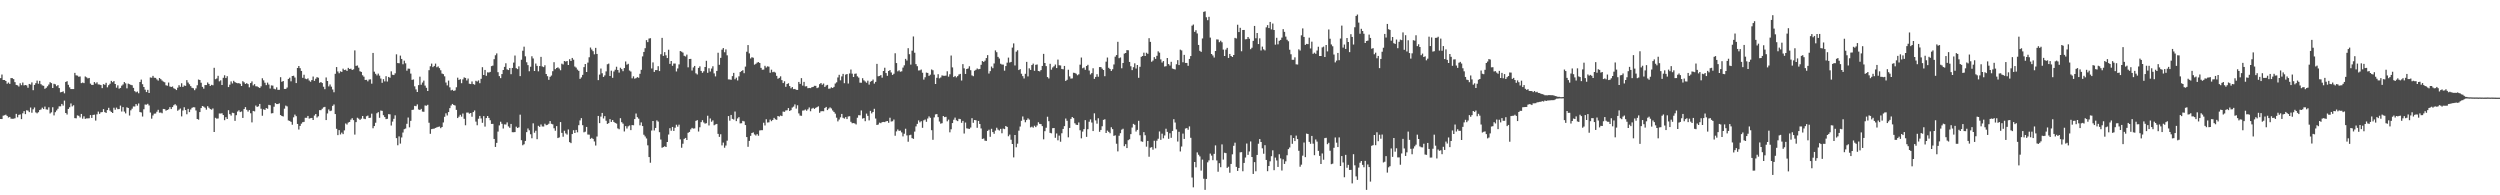 <?xml version="1.0" encoding="UTF-8"?>
<svg xmlns="http://www.w3.org/2000/svg" width="1920" height="150">
  <path d="M0 60.001h1v31.412H0zM1 57.243h1v34.193H1zM2 61.439h1v27.379H2zM3 61.464h1v27.057H3zM4 62.187h1v25.887H4zM5 64.307h1v24.722H5zM6 63.387h1v26.894H6zM7 64.403h1v25.415H7zM8 59.972h1v31.142H8zM9 60.038h1v31.199H9zM10 60.757h1v30.423H10zM11 63.078h1v27.768H11zM12 65.222h1v22.206H12zM13 65.545h1v24.564H13zM14 66.467h1v21.744H14zM15 63.924h1v23.912H15zM16 65.442h1v26.075H16zM17 63.407h1v23.632H17zM18 65.563h1v19.803H18zM19 65.286h1v22.376H19zM20 65.572h1v19.126H20zM21 67.385h1v17.576H21zM22 64.476h1v21.662H22zM23 64.936h1v17.665H23zM24 63.261h1v23.330H24zM25 69.292h1v14.653H25zM26 65.229h1v17.315H26zM27 63.911h1v22.390H27zM28 61.894h1v25.168H28zM29 64.332h1v21.861H29zM30 62.089h1v22.431H30zM31 64.657h1v19.414H31zM32 65.586h1v17.114H32zM33 65.895h1v17.871H33zM34 68.202h1v13.669H34zM35 67.419h1v16.590H35zM36 66.259h1v17.988H36zM37 64.911h1v17.537H37zM38 63.123h1v24.001H38zM39 63.869h1v22.392H39zM40 67.582h1v14.800H40zM41 64.355h1v24.285H41zM42 64.767h1v21.410H42zM43 66.211h1v18.611H43zM44 65.398h1v18.100H44zM45 67.639h1v14.026H45zM46 70.930h1v10.739H46zM47 70.638h1v9.174H47zM48 70.129h1v10.980H48zM49 71.700h1v5.569H49zM50 62.924h1v23.864H50zM51 62.379h1v25.562H51zM52 65.142h1v18.498H52zM53 67.058h1v15.340H53zM54 68.413h1v11.062H54zM55 68.378h1v13.330H55zM56 68.406h1v12.433H56zM57 55.978h1v34.770H57zM58 57.832h1v33.033H58zM59 58.063h1v30.579H59zM60 58.926h1v29.984H60zM61 58.740h1v31.453H61zM62 63.831h1v23.669H62zM63 63.375h1v27.748H63zM64 63.821h1v25.498H64zM65 58.733h1v32.550H65zM66 59.367h1v31.586H66zM67 60.207h1v30.721H67zM68 59.855h1v30.982H68zM69 64.192h1v24.202H69zM70 65.234h1v25.322H70zM71 65.167h1v23.104H71zM72 63.023h1v25.024H72zM73 64.162h1v28.444H73zM74 63.215h1v24.598H74zM75 64.831h1v20.888H75zM76 64.927h1v22.529H76zM77 65.337h1v20.920H77zM78 67.699h1v18.345H78zM79 64.639h1v19.181H79zM80 65.144h1v20.954H80zM81 63.581h1v23.147H81zM82 67.062h1v17.448H82zM83 65.442h1v17.363H83zM84 64.316h1v20.671H84zM85 62.125h1v23.866H85zM86 63.107h1v23.694H86zM87 62.258h1v20.465H87zM88 64.526h1v19.725H88zM89 67.319h1v15.315H89zM90 65.554h1v18.311H90zM91 68.076h1v15.695H91zM92 67.541h1v13.580H92zM93 65.817h1v19.831H93zM94 64.877h1v17.423H94zM95 63.052h1v22.639H95zM96 64.009h1v23.090H96zM97 67.818h1v14.617H97zM98 64.204h1v18.725H98zM99 64.661h1v24.051H99zM100 65.172h1v19.556H100zM101 65.485h1v17.981H101zM102 67.486h1v14.287H102zM103 69.994h1v11.831H103zM104 70.846h1v9.087H104zM105 70.308h1v10.870H105zM106 71.651h1v7.789H106zM107 62.972h1v23.097H107zM108 61.130h1v25.221H108zM109 64.666h1v24.827H109zM110 66.840h1v17.075H110zM111 68.859h1v11.435H111zM112 70.695h1v9.673H112zM113 69.028h1v10.689H113zM114 71.407h1v9.588H114zM115 59.512h1v26.908H115zM116 59.699h1v31.415H116zM117 58.282h1v30.371H117zM118 59.690h1v27.585H118zM119 59.802h1v27.370H119zM120 60.972h1v24.852H120zM121 61.878h1v22.426H121zM122 59.885h1v26.633H122zM123 60.768h1v25.649H123zM124 61.846h1v25.127H124zM125 62.663h1v21.000H125zM126 63.171h1v20.620H126zM127 65.467h1v19.533H127zM128 65.863h1v18.606H128zM129 63.359h1v20.609H129zM130 66.387h1v15.889H130zM131 66.792h1v16.951H131zM132 66.396h1v15.832H132zM133 67.806h1v13.028H133zM134 68.326h1v11.719H134zM135 69.173h1v11.872H135zM136 67.321h1v17.732H136zM137 65.458h1v18.748H137zM138 66.650h1v16.713H138zM139 63.950h1v25.438H139zM140 66.767h1v18.114H140zM141 65.648h1v16.731H141zM142 65.945h1v18.595H142zM143 61.535h1v26.230H143zM144 63.382h1v20.224H144zM145 64.698h1v21.410H145zM146 66.170h1v17.919H146zM147 67.456h1v15.347H147zM148 67.776h1v14.555H148zM149 69.285h1v13.143H149zM150 67.889h1v16.938H150zM151 65.508h1v25.876H151zM152 61.102h1v30.803H152zM153 61.455h1v24.601H153zM154 63.524h1v19.448H154zM155 66.705h1v14.724H155zM156 68.099h1v13.802H156zM157 65.353h1v17.411H157zM158 65.334h1v18.867H158zM159 63.345h1v18.196H159zM160 64.474h1v18.276H160zM161 65.984h1v17.803H161zM162 65.121h1v19.107H162zM163 65.469h1v17.846H163zM164 52.048h1v49.332H164zM165 60.839h1v29.652H165zM166 60.262h1v30.865H166zM167 58.230h1v32.749H167zM168 62.446h1v24.685H168zM169 61.691h1v25.507H169zM170 65.257h1v21.735H170zM171 59.747h1v28.643H171zM172 57.786h1v34.520H172zM173 59.940h1v30.048H173zM174 58.534h1v32.870H174zM175 66.888h1v17.732H175zM176 65.046h1v22.630H176zM177 62.519h1v26.283H177zM178 64.110h1v22.456H178zM179 62.050h1v24.827H179zM180 63.055h1v29.783H180zM181 63.643h1v24.809H181zM182 63.954h1v21.685H182zM183 63.840h1v20.879H183zM184 64.373h1v21.685H184zM185 66.030h1v19.593H185zM186 62.350h1v28.247H186zM187 63.226h1v20.526H187zM188 64.451h1v17.821H188zM189 63.856h1v20.483H189zM190 64.609h1v21.099H190zM191 67.056h1v17.478H191zM192 63.787h1v23.218H192zM193 62.505h1v31.490H193zM194 65.600h1v19.581H194zM195 64.625h1v20.932H195zM196 66.268h1v14.804H196zM197 66.344h1v15.786H197zM198 66.971h1v14.697H198zM199 67.580h1v12.229H199zM200 66.284h1v17.226H200zM201 60.084h1v28.791H201zM202 61.704h1v22.266H202zM203 63.515h1v20.902H203zM204 65.401h1v17.615H204zM205 63.444h1v20.073H205zM206 64.925h1v15.601H206zM207 67.992h1v12.870H207zM208 65.595h1v21.490H208zM209 65.758h1v21.122H209zM210 68.131h1v13.827H210zM211 68.582h1v10.618H211zM212 67.094h1v12.840H212zM213 69.015h1v10.886H213zM214 68.992h1v10.366H214zM215 59.269h1v29.114H215zM216 62.837h1v26.265H216zM217 62.201h1v27.251H217zM218 68.321h1v15.150H218zM219 68.296h1v12.792H219zM220 67.248h1v14.450H220zM221 60.612h1v31.916H221zM222 59.672h1v33.200H222zM223 62.455h1v31.156H223zM224 58.385h1v37.416H224zM225 58.143h1v31.991H225zM226 59.523h1v28.485H226zM227 63.789h1v25.450H227zM228 52.210h1v42.971H228zM229 50.702h1v48.803H229zM230 52.396h1v44.337H230zM231 54.469h1v40.513H231zM232 59.729h1v34.127H232zM233 57.401h1v36.175H233zM234 60.400h1v30.048H234zM235 60.839h1v29.636H235zM236 60.214h1v28.821H236zM237 61.842h1v29.261H237zM238 62.794h1v27.995H238zM239 61.494h1v29.062H239zM240 58.791h1v33.376H240zM241 62.128h1v26.594H241zM242 60.445h1v27.095H242zM243 59.228h1v31.062H243zM244 59.724h1v29.556H244zM245 63.593h1v20.996H245zM246 62.995h1v21.657H246zM247 63.803h1v19.698H247zM248 66.600h1v15.837H248zM249 68.516h1v13.559H249zM250 59.470h1v32.758H250zM251 62.231h1v24.926H251zM252 66.369h1v17.725H252zM253 64.870h1v20.504H253zM254 66.570h1v18.359H254zM255 68.710h1v12.621H255zM256 70.857h1v9.389H256zM257 56.657h1v30.927H257zM258 51.482h1v47.420H258zM259 54.874h1v48.897H259zM260 56.264h1v43.676H260zM261 54.808h1v48.446H261zM262 55.236h1v46.606H262zM263 52.732h1v50.300H263zM264 53.828h1v46.331H264zM265 53.499h1v41.334H265zM266 54.488h1v41.165H266zM267 52.128h1v42.000H267zM268 53.002h1v40.620H268zM269 52.723h1v39.194H269zM270 53.776h1v36.985H270zM271 53.236h1v39.027H271zM272 38.686h1v64.674H272zM273 50.608h1v43.172H273zM274 50.281h1v40.128H274zM275 51.970h1v39.146H275zM276 54.749h1v37.336H276zM277 55.252h1v35.896H277zM278 57.784h1v31.282H278zM279 58.905h1v32.218H279zM280 61.372h1v30.147H280zM281 61.301h1v27.990H281zM282 62.453h1v26.347H282zM283 61.073h1v29.572H283zM284 60.940h1v29.469H284zM285 64.249h1v23.033H285zM286 40.670h1v57.841H286zM287 55.030h1v41.776H287zM288 56.667h1v37.599H288zM289 57.887h1v29.110H289zM290 56.550h1v29.586H290zM291 58.095h1v32.401H291zM292 60.317h1v24.546H292zM293 63.581h1v21.563H293zM294 60.796h1v27.688H294zM295 62.514h1v27.377H295zM296 58.541h1v32.976H296zM297 62.615h1v28.643H297zM298 59.068h1v28.595H298zM299 59.690h1v28.114H299zM300 54.781h1v41.618H300zM301 57.388h1v36.020H301zM302 57.662h1v33.580H302zM303 56.298h1v32.268H303zM304 41.707h1v64.376H304zM305 48.427h1v63.120H305zM306 48.580h1v56.157H306zM307 42.696h1v67.613H307zM308 45.257h1v60.336H308zM309 49.374h1v52.417H309zM310 46.582h1v52.669H310zM311 48.663h1v50.034H311zM312 54.252h1v40.819H312zM313 52.673h1v37.583H313zM314 52.801h1v44.997H314zM315 56.518h1v36.283H315zM316 61.333h1v23.072H316zM317 61.040h1v23.168H317zM318 66.321h1v14.978H318zM319 68.644h1v12.927H319zM320 70.679h1v9.499H320zM321 65.364h1v18.709H321zM322 58.859h1v25.621H322zM323 65.064h1v18.526H323zM324 63.407h1v22.277H324zM325 61.899h1v23.951H325zM326 65.751h1v15.255H326zM327 67.413h1v13.815H327zM328 69.907h1v10.577H328zM329 53.897h1v40.373H329zM330 50.912h1v51.859H330zM331 48.846h1v50.339H331zM332 51.544h1v47.372H332zM333 50.658h1v48.109H333zM334 48.857h1v49.371H334zM335 51.670h1v46.114H335zM336 51.018h1v46.404H336zM337 52.343h1v44.818H337zM338 53.982h1v44.454H338zM339 56.463h1v41.092H339zM340 56.925h1v37.105H340zM341 58.605h1v31.115H341zM342 63.409h1v23.637H342zM343 65.570h1v23.124H343zM344 61.885h1v24.193H344zM345 67.062h1v15.960H345zM346 69.370h1v11.634H346zM347 68.962h1v10.847H347zM348 69.848h1v10.813H348zM349 69.406h1v11.650H349zM350 67.001h1v17.377H350zM351 59.626h1v31.044H351zM352 61.379h1v28.196H352zM353 60.802h1v27.343H353zM354 63.872h1v25.708H354zM355 60.974h1v26.194H355zM356 59.438h1v31.790H356zM357 59.837h1v36.375H357zM358 61.787h1v24.688H358zM359 60.315h1v26.109H359zM360 64.320h1v22.996H360zM361 64.542h1v22.248H361zM362 62.542h1v27.102H362zM363 64.577h1v21.485H363zM364 65.030h1v19.805H364zM365 62.075h1v31.318H365zM366 62.597h1v33.610H366zM367 61.750h1v29.428H367zM368 63.899h1v25.155H368zM369 60.526h1v30.444H369zM370 51.585h1v42.715H370zM371 57.607h1v31.604H371zM372 53.696h1v43.532H372zM373 58.200h1v32.456H373zM374 55.527h1v33.566H374zM375 55.680h1v34.916H375zM376 55.172h1v37.208H376zM377 50.768h1v44.395H377zM378 50.395h1v44.717H378zM379 45.479h1v61.234H379zM380 42.458h1v70.401H380zM381 41.034h1v68.688H381zM382 55.424h1v45.626H382zM383 58.454h1v37.869H383zM384 59.992h1v33.479H384zM385 56.898h1v38.169H385zM386 53.783h1v44.907H386zM387 51.340h1v44.218H387zM388 48.608h1v47.040H388zM389 53.277h1v40.705H389zM390 53.817h1v43.259H390zM391 52.267h1v45.905H391zM392 57.010h1v38.155H392zM393 52.155h1v49.380H393zM394 48.081h1v53.484H394zM395 42.654h1v58.791H395zM396 52.380h1v44.916H396zM397 53.119h1v45.180H397zM398 50.951h1v46.830H398zM399 58.479h1v29.574H399zM400 45.866h1v61.783H400zM401 38.949h1v72.609H401zM402 35.861h1v74.942H402zM403 43.238h1v65.003H403zM404 47.795h1v53.671H404zM405 50.038h1v48.618H405zM406 54.737h1v45.349H406zM407 51.240h1v51.863H407zM408 43.224h1v62.985H408zM409 44.895h1v49.833H409zM410 54.547h1v47.370H410zM411 48.772h1v51.648H411zM412 50.601h1v56.292H412zM413 54.792h1v41.822H413zM414 50.743h1v46.670H414zM415 43.675h1v51.911H415zM416 51.025h1v46.102H416zM417 51.579h1v45.601H417zM418 50.148h1v44.866H418zM419 56.836h1v39.307H419zM420 58.518h1v37.324H420zM421 61.311h1v33.715H421zM422 58.999h1v33.990H422zM423 58.026h1v37.050H423zM424 54.659h1v40.813H424zM425 47.779h1v50.742H425zM426 53.126h1v47.288H426zM427 52.203h1v44.678H427zM428 51.727h1v54.299H428zM429 52.618h1v52.896H429zM430 53.970h1v39.787H430zM431 48.880h1v53.149H431zM432 49.505h1v55.498H432zM433 46.843h1v53.564H433zM434 47.330h1v55.100H434zM435 46.843h1v56.546H435zM436 49.905h1v49.499H436zM437 45.483h1v63.665H437zM438 46.829h1v63.085H438zM439 44.501h1v58.480H439zM440 45.811h1v54.182H440zM441 51.080h1v51.039H441zM442 51.908h1v47.862H442zM443 53.471h1v48.176H443zM444 54.403h1v41.735H444zM445 60.562h1v31.914H445zM446 59.422h1v31.293H446zM447 57.520h1v38.645H447zM448 51.549h1v50.094H448zM449 49.168h1v51.946H449zM450 55.307h1v42.161H450zM451 48.095h1v55.223H451zM452 43.961h1v59.448H452zM453 36.479h1v70.156H453zM454 38.017h1v67.855H454zM455 39.297h1v67.418H455zM456 41.725h1v66.899H456zM457 36.745h1v75.015H457zM458 41.446h1v63.399H458zM459 61.562h1v27.471H459zM460 57.303h1v37.247H460zM461 52.652h1v36.878H461zM462 56.243h1v30.499H462zM463 59.061h1v31.918H463zM464 57.891h1v31.286H464zM465 54.845h1v37.883H465zM466 49.352h1v45.830H466zM467 48.869h1v45.717H467zM468 58.385h1v33.106H468zM469 54.286h1v39.352H469zM470 59.752h1v32.435H470zM471 54.902h1v38.723H471zM472 53.556h1v40.858H472zM473 51.235h1v43.676H473zM474 53.780h1v44.839H474zM475 55.776h1v43.484H475zM476 52.036h1v38.727H476zM477 53.107h1v40.753H477zM478 54.671h1v40.284H478zM479 52.290h1v48.656H479zM480 47.195h1v49.663H480zM481 49.670h1v49.057H481zM482 48.983h1v48.016H482zM483 54.185h1v42.190H483zM484 54.911h1v45.006H484zM485 60.139h1v35.889H485zM486 58.601h1v37.594H486zM487 60.420h1v31.035H487zM488 60.017h1v27.185H488zM489 59.219h1v30.785H489zM490 59.702h1v31.440H490zM491 56.678h1v39.593H491zM492 53.600h1v40.380H492zM493 43.327h1v53.516H493zM494 39.874h1v63.584H494zM495 36.999h1v67.789H495zM496 30.817h1v75.523H496zM497 32.368h1v79.245H497zM498 29.594h1v91.009H498zM499 29.327h1v95.654H499zM500 52.558h1v47.700H500zM501 47.926h1v44.994H501zM502 55.234h1v44.942H502zM503 53.806h1v44.472H503zM504 53.874h1v38.617H504zM505 50.848h1v42.518H505zM506 54.602h1v46.917H506zM507 41.700h1v65.452H507zM508 29.075h1v84.378H508zM509 42.886h1v70.037H509zM510 40.031h1v72.300H510zM511 42.519h1v70.387H511zM512 44.584h1v64.461H512zM513 38.221h1v65.079H513zM514 49.063h1v49.375H514zM515 46.857h1v53.545H515zM516 50.512h1v46.972H516zM517 48.795h1v51.742H517zM518 48.786h1v49.302H518zM519 54.874h1v40.945H519zM520 52.565h1v44.713H520zM521 49.450h1v46.287H521zM522 39.228h1v67.807H522zM523 39.690h1v73.751H523zM524 40.421h1v69.979H524zM525 42.865h1v63.809H525zM526 43.362h1v62.552H526zM527 41.945h1v65.564H527zM528 51.727h1v50.240H528zM529 45.314h1v55.990H529zM530 45.211h1v54.159H530zM531 54.192h1v44.010H531zM532 51.791h1v46.976H532zM533 50.615h1v47.993H533zM534 56.316h1v36.503H534zM535 57.209h1v35.054H535zM536 52.180h1v48.833H536zM537 50.954h1v46.796H537zM538 54.494h1v39.309H538zM539 55.936h1v36.370H539zM540 54.735h1v39.339H540zM541 51.439h1v43.552H541zM542 46.715h1v47.906H542zM543 55.911h1v32.994H543zM544 52.448h1v43.912H544zM545 54.955h1v36.043H545zM546 52.611h1v40.897H546zM547 50.912h1v41.538H547zM548 56.378h1v39.805H548zM549 58.699h1v36.908H549zM550 54.497h1v40.675H550zM551 40.480h1v62.328H551zM552 49.759h1v55.331H552zM553 44.451h1v58.677H553zM554 38.132h1v73.513H554zM555 36.930h1v72.570H555zM556 40.116h1v73.356H556zM557 37.946h1v73.841H557zM558 42.513h1v65.496H558zM559 60.958h1v28.157H559zM560 61.031h1v31.662H560zM561 61.263h1v27.024H561zM562 58.486h1v32.827H562zM563 55.948h1v35.880H563zM564 60.880h1v24.756H564zM565 59.624h1v33.399H565zM566 61.798h1v29.174H566zM567 58.621h1v31.316H567zM568 55.339h1v39.430H568zM569 54.572h1v40.110H569zM570 53.927h1v38.890H570zM571 56.213h1v37.038H571zM572 51.164h1v44.896H572zM573 39.734h1v65.532H573zM574 34.630h1v78.119H574zM575 41.002h1v67.169H575zM576 44.879h1v59.469H576zM577 43.925h1v58.235H577zM578 44.364h1v57.329H578zM579 49.647h1v53.605H579zM580 48.994h1v55.106H580zM581 48.083h1v54.926H581zM582 47.674h1v56.562H582zM583 48.376h1v51.836H583zM584 52.112h1v47.892H584zM585 53.547h1v46.448H585zM586 53.446h1v40.790H586zM587 50.510h1v45.832H587zM588 51.881h1v39.693H588zM589 50.956h1v43.133H589zM590 51.221h1v42.724H590zM591 55.847h1v36.004H591zM592 53.492h1v39.595H592zM593 55.440h1v36.704H593zM594 55.106h1v35.422H594zM595 55.767h1v35.878H595zM596 58.250h1v33.772H596zM597 60.484h1v28.597H597zM598 59.825h1v29.728H598zM599 58.603h1v30.140H599zM600 61.567h1v27.594H600zM601 63.771h1v21.936H601zM602 62.407h1v23.509H602zM603 66.666h1v18.146H603zM604 64.497h1v20.179H604zM605 63.945h1v19.062H605zM606 66.124h1v19.135H606zM607 67.852h1v16.743H607zM608 66.859h1v15.720H608zM609 68.472h1v13.413H609zM610 68.319h1v11.879H610zM611 68.946h1v14.463H611zM612 69.054h1v11.797H612zM613 62.943h1v24.163H613zM614 64.400h1v24.385H614zM615 59.995h1v28.927H615zM616 65.735h1v19.226H616zM617 62.883h1v21.907H617zM618 66.348h1v17.748H618zM619 66.181h1v18.865H619zM620 67.717h1v16.269H620zM621 67.536h1v14.978H621zM622 67.694h1v17.755H622zM623 66.969h1v16.489H623zM624 66.763h1v16.054H624zM625 65.902h1v17.784H625zM626 65.939h1v16.894H626zM627 67.706h1v14.562H627zM628 67.170h1v14.470H628zM629 64.600h1v22.051H629zM630 63.721h1v21.769H630zM631 65.051h1v20.316H631zM632 64.130h1v21.325H632zM633 66.776h1v16.210H633zM634 65.655h1v16.491H634zM635 65.192h1v19.364H635zM636 68.168h1v15.244H636zM637 67.969h1v14.507H637zM638 67.058h1v16.258H638zM639 67.575h1v17.279H639zM640 66.703h1v19.258H640zM641 64.158h1v23.147H641zM642 63.238h1v27.125H642zM643 59.507h1v33.731H643zM644 57.470h1v34.342H644zM645 61.688h1v28.409H645zM646 58.697h1v28.803H646zM647 56.728h1v33.722H647zM648 63.892h1v27.212H648zM649 57.269h1v32.687H649zM650 56.836h1v34.623H650zM651 64.140h1v25.317H651zM652 56.442h1v32.785H652zM653 53.382h1v40.174H653zM654 56.557h1v38.128H654zM655 59.125h1v35.413H655zM656 56.694h1v38.132H656zM657 56.458h1v39.112H657zM658 58.601h1v31.826H658zM659 59.617h1v28.869H659zM660 63.483h1v25.102H660zM661 63.535h1v21.286H661zM662 60.040h1v31.030H662zM663 61.711h1v28.972H663zM664 62.563h1v30.522H664zM665 63.563h1v23.674H665zM666 61.956h1v27.011H666zM667 64.982h1v27.503H667zM668 62.789h1v22.380H668zM669 62.141h1v24.969H669zM670 61.077h1v24.948H670zM671 64.197h1v19.361H671zM672 62.878h1v28.169H672zM673 49.031h1v46.965H673zM674 58.580h1v37.073H674zM675 58.337h1v35.878H675zM676 57.642h1v36.988H676zM677 59.672h1v34.127H677zM678 54.520h1v39.132H678zM679 52.002h1v41.806H679zM680 56.101h1v37.084H680zM681 58.218h1v34.685H681zM682 54.506h1v39.812H682zM683 53.812h1v36.601H683zM684 55.666h1v37.684H684zM685 57.566h1v35.562H685zM686 56.630h1v35.157H686zM687 40.906h1v63.346H687zM688 48.425h1v52.513H688zM689 54.803h1v44.637H689zM690 54.000h1v46.491H690zM691 55.087h1v45.191H691zM692 54.774h1v46.915H692zM693 51.938h1v52.815H693zM694 50.166h1v52.529H694zM695 45.225h1v53.625H695zM696 46.504h1v57.469H696zM697 37.003h1v71.842H697zM698 41.638h1v62.174H698zM699 49.622h1v53.852H699zM700 38.924h1v67.150H700zM701 27.997h1v78.649H701zM702 40.482h1v60.577H702zM703 49.244h1v47.810H703zM704 50.851h1v44.257H704zM705 54.092h1v38.375H705zM706 53.993h1v39.959H706zM707 53.389h1v39.709H707zM708 55.847h1v42.316H708zM709 61.121h1v31.273H709zM710 59.342h1v32.474H710zM711 55.776h1v37.745H711zM712 56.021h1v35.035H712zM713 58.282h1v31.092H713zM714 57.355h1v33.104H714zM715 53.350h1v46.658H715zM716 53.945h1v53.433H716zM717 57.351h1v32.822H717zM718 64.510h1v23.367H718zM719 59.736h1v27.883H719zM720 57.010h1v32.953H720zM721 60.143h1v33.202H721zM722 59.512h1v35.454H722zM723 57.912h1v36.693H723zM724 58.147h1v30.970H724zM725 58.209h1v31.751H725zM726 58.047h1v31.680H726zM727 54.749h1v38.432H727zM728 58.859h1v33.017H728zM729 57.012h1v44.628H729zM730 42.668h1v56.610H730zM731 51.757h1v42.756H731zM732 59.191h1v32.765H732zM733 58.319h1v32.007H733zM734 59.459h1v32.946H734zM735 58.459h1v34.569H735zM736 57.204h1v34.058H736zM737 56.712h1v34.777H737zM738 61.862h1v32.458H738zM739 49.258h1v43.568H739zM740 52.471h1v50.078H740zM741 56.788h1v37.322H741zM742 52.991h1v45.550H742zM743 52.556h1v46.249H743zM744 50.901h1v48.139H744zM745 53.897h1v44.022H745zM746 57.925h1v32.831H746zM747 58.537h1v35.768H747zM748 54.339h1v37.798H748zM749 53.597h1v38.789H749zM750 52.560h1v45.610H750zM751 53.176h1v39.696H751zM752 52.927h1v42.293H752zM753 49.775h1v48.867H753zM754 46.907h1v59.794H754zM755 47.552h1v58.780H755zM756 46.607h1v61.410H756zM757 44.600h1v63.621H757zM758 42.339h1v58.205H758zM759 56.456h1v43.179H759zM760 54.616h1v50.451H760zM761 51.073h1v47.846H761zM762 52.391h1v49.057H762zM763 48.740h1v54.008H763zM764 38.702h1v61.584H764zM765 40.077h1v58.047H765zM766 43.680h1v55.880H766zM767 44.941h1v55.317H767zM768 48.933h1v50.057H768zM769 49.539h1v52.790H769zM770 49.615h1v49.139H770zM771 54.268h1v44.896H771zM772 50.741h1v46.038H772zM773 48.143h1v49.318H773zM774 44.213h1v60.428H774zM775 48.022h1v55.344H775zM776 47.546h1v59.764H776zM777 36.566h1v74.005H777zM778 33.309h1v87.597H778zM779 50.276h1v53.408H779zM780 39.702h1v73.394H780zM781 38.589h1v71.760H781zM782 53.803h1v46.553H782zM783 53.069h1v44.090H783zM784 56.614h1v36.168H784zM785 58.463h1v30.986H785zM786 60.278h1v31.630H786zM787 56.671h1v37.224H787zM788 47.516h1v44.678H788zM789 58.653h1v32.296H789zM790 52.499h1v39.343H790zM791 53.693h1v44.141H791zM792 49.992h1v47.281H792zM793 48.827h1v49.242H793zM794 54.364h1v42.200H794zM795 49.782h1v47.880H795zM796 49.505h1v46.846H796zM797 54.552h1v39.357H797zM798 54.842h1v40.266H798zM799 53.822h1v41.499H799zM800 50.640h1v46.237H800zM801 41.377h1v65.656H801zM802 48.386h1v52.399H802zM803 50.814h1v47.283H803zM804 59.209h1v30.446H804zM805 60.239h1v32.822H805zM806 49.006h1v53.024H806zM807 53.492h1v48.885H807zM808 51.801h1v46.638H808zM809 50.910h1v47.372H809zM810 49.576h1v56.235H810zM811 52.288h1v50.227H811zM812 45.772h1v62.007H812zM813 50.143h1v54.022H813zM814 50.285h1v58.558H814zM815 52.938h1v49.405H815zM816 53.252h1v45.766H816zM817 50.640h1v46.244H817zM818 62.176h1v28.856H818zM819 61.276h1v31.488H819zM820 53.554h1v51.898H820zM821 58.692h1v39.538H821zM822 60.358h1v30.948H822zM823 60.217h1v29.636H823zM824 55.849h1v34.868H824zM825 56.037h1v38.656H825zM826 56.639h1v39.162H826zM827 57.820h1v38.203H827zM828 57.104h1v36.947H828zM829 49.681h1v50.373H829zM830 44.186h1v62.078H830zM831 52.435h1v48.659H831zM832 51.885h1v47.299H832zM833 53.600h1v38.645H833zM834 50.702h1v54.408H834zM835 49.745h1v49.480H835zM836 54.192h1v39.318H836zM837 57.186h1v34.520H837zM838 56.181h1v37.901H838zM839 52.425h1v48.251H839zM840 60.560h1v26.493H840zM841 59.095h1v33.397H841zM842 56.976h1v38.020H842zM843 58.932h1v31.920H843zM844 51.528h1v49.682H844zM845 51.503h1v48.304H845zM846 52.750h1v44.230H846zM847 53.751h1v38.292H847zM848 58.511h1v33.090H848zM849 47.340h1v54.797H849zM850 44.165h1v56.145H850zM851 52.055h1v49.236H851zM852 52.972h1v49.357H852zM853 54.460h1v43.278H853zM854 53.181h1v45.972H854zM855 49.528h1v54.823H855zM856 43.536h1v60.405H856zM857 42.268h1v68.096H857zM858 32.098h1v84.163H858zM859 44.675h1v59.593H859zM860 44.158h1v58.155H860zM861 52.453h1v47.109H861zM862 48.383h1v50.474H862zM863 41.167h1v71.126H863zM864 40.727h1v70.011H864zM865 38.505h1v75.203H865zM866 38.617h1v69.041H866zM867 47.541h1v59.430H867zM868 50.869h1v52.158H868zM869 53.854h1v44.083H869zM870 51.633h1v43.477H870zM871 48.621h1v47.228H871zM872 52.629h1v48.377H872zM873 49.944h1v49.794H873zM874 59.759h1v33.010H874zM875 51.290h1v52.598H875zM876 43.607h1v64.946H876zM877 42.984h1v65.924H877zM878 40.441h1v61.028H878zM879 42.995h1v60.877H879zM880 40.491h1v72.161H880zM881 41.341h1v66.917H881zM882 29.338h1v91.048H882zM883 32.133h1v81.298H883zM884 47.395h1v65.583H884zM885 46.511h1v68.421H885zM886 43.884h1v64.221H886zM887 45.229h1v68.677H887zM888 42.844h1v65.237H888zM889 39.427h1v67.116H889zM890 40.439h1v60.522H890zM891 45.616h1v61.815H891zM892 48.049h1v54.621H892zM893 46.909h1v59.355H893zM894 51.100h1v52.939H894zM895 50.835h1v48.016H895zM896 44.524h1v56.775H896zM897 49.203h1v57.372H897zM898 50.317h1v52.028H898zM899 47.470h1v58.366H899zM900 52.620h1v47.938H900zM901 53.064h1v38.489H901zM902 53.362h1v40.742H902zM903 49.352h1v50.030H903zM904 46.195h1v62.493H904zM905 49.992h1v51.231H905zM906 38.152h1v78.153H906zM907 38.711h1v73.804H907zM908 47.809h1v54.784H908zM909 42.139h1v64.555H909zM910 48.322h1v50.391H910zM911 48.347h1v50.016H911zM912 50.514h1v49.137H912zM913 45.275h1v51.787H913zM914 43.050h1v62.779H914zM915 19.723h1v116.601H915zM916 18.823h1v125.040H916zM917 24.465h1v99.947H917zM918 23.186h1v105.349H918zM919 25.703h1v91.348H919zM920 34.534h1v84.321H920zM921 39.024h1v81.076H921zM922 39.828h1v91.184H922zM923 29.542h1v93.037H923zM924 9.098h1v128.167H924zM925 8.725h1v137.084H925zM926 13.284h1v124.115H926zM927 15.509h1v109.151H927zM928 12.916h1v110.277H928zM929 28.885h1v89.078H929zM930 41.478h1v78.032H930zM931 42.604h1v80.408H931zM932 44.160h1v74.017H932zM933 39.157h1v72.502H933zM934 30.260h1v92.971H934zM935 30.370h1v101.520H935zM936 32.398h1v92.934H936zM937 31.302h1v97.098H937zM938 32.446h1v78.466H938zM939 38.095h1v84.470H939zM940 43.016h1v74.301H940zM941 38.093h1v79.508H941zM942 36.777h1v92.149H942zM943 44.495h1v83.553H943zM944 41.430h1v91.241H944zM945 43.005h1v82.919H945zM946 43.776h1v74.740H946zM947 42.226h1v69.760H947zM948 29.073h1v80.487H948zM949 29.565h1v98.608H949zM950 19.009h1v112.287H950zM951 24.616h1v104.397H951zM952 21.366h1v95.642H952zM953 39.370h1v77.457H953zM954 23.053h1v108.499H954zM955 23.005h1v102.131H955zM956 30.228h1v90.783H956zM957 30.043h1v80.197H957zM958 28.420h1v90.506H958zM959 29.762h1v86.564H959zM960 37.804h1v70.863H960zM961 36.667h1v83.919H961zM962 31.389h1v102.191H962zM963 19.917h1v104.589H963zM964 29.388h1v102.136H964zM965 25.353h1v93.625H965zM966 33.847h1v76.555H966zM967 29.450h1v77.352H967zM968 38.741h1v70.302H968zM969 35.765h1v78.139H969zM970 37.873h1v80.213H970zM971 38.699h1v72.806H971zM972 20.968h1v101.852H972zM973 19.279h1v112.222H973zM974 21.535h1v105.978H974zM975 16.837h1v107.091H975zM976 22.579h1v97.375H976zM977 18.084h1v97.347H977zM978 23.048h1v107.643H978zM979 34.328h1v86.722H979zM980 29.022h1v94.193H980zM981 34.062h1v94.129H981zM982 31.345h1v87.123H982zM983 30.668h1v90.977H983zM984 28.853h1v102.099H984zM985 22.389h1v99.982H985zM986 24.474h1v101.433H986zM987 28.088h1v95.791H987zM988 30.528h1v88.695H988zM989 31.680h1v82.829H989zM990 38.210h1v75.058H990zM991 41.693h1v62.190H991zM992 45.911h1v64.514H992zM993 45.918h1v60.066H993zM994 44.007h1v64.321H994zM995 49.406h1v54.729H995zM996 49.564h1v57.235H996zM997 37.887h1v77.929H997zM998 38.823h1v89.227H998zM999 27.118h1v99.357H999zM1000 21.785h1v97.782H1000zM1001 28.340h1v81.101H1001zM1002 34.460h1v86.242H1002zM1003 33.714h1v68.917H1003zM1004 33.875h1v69.041H1004zM1005 28.905h1v80.055H1005zM1006 37.205h1v73.214H1006zM1007 31.982h1v72.431H1007zM1008 41.341h1v69.000H1008zM1009 40.455h1v78.739H1009zM1010 41.311h1v65.777H1010zM1011 38.800h1v69.938H1011zM1012 35.875h1v80.002H1012zM1013 43.018h1v76.702H1013zM1014 42.986h1v82.953H1014zM1015 36.408h1v81.470H1015zM1016 35.790h1v86.910H1016zM1017 43.760h1v62.328H1017zM1018 34.579h1v71.243H1018zM1019 39.471h1v71.273H1019zM1020 22.620h1v87.031H1020zM1021 29.725h1v86.029H1021zM1022 34.133h1v91.985H1022zM1023 35.550h1v90.165H1023zM1024 41.874h1v71.618H1024zM1025 47.907h1v57.688H1025zM1026 46.541h1v63.008H1026zM1027 40.647h1v72.277H1027zM1028 46.255h1v59.245H1028zM1029 29.585h1v97.906H1029zM1030 19.645h1v100.204H1030zM1031 36.575h1v88.201H1031zM1032 34.181h1v101.957H1032zM1033 37.598h1v81.346H1033zM1034 29.189h1v99.643H1034zM1035 32.265h1v94.367H1035zM1036 40.054h1v90.437H1036zM1037 26.255h1v104.214H1037zM1038 28.368h1v112.484H1038zM1039 34.202h1v84.234H1039zM1040 20.931h1v106.056H1040zM1041 12.234h1v123.225H1041zM1042 11.169h1v126.986H1042zM1043 17.342h1v111.355H1043zM1044 25.923h1v99.068H1044zM1045 22.133h1v101.533H1045zM1046 23.804h1v102.838H1046zM1047 25.923h1v102.550H1047zM1048 33.012h1v90.559H1048zM1049 31.512h1v114.297H1049zM1050 31.194h1v95.132H1050zM1051 26.564h1v101.728H1051zM1052 29.148h1v110.341H1052zM1053 37.404h1v74.555H1053zM1054 36.974h1v74.500H1054zM1055 41.656h1v62.021H1055zM1056 40.464h1v71.053H1056zM1057 44.772h1v56.791H1057zM1058 42.936h1v65.505H1058zM1059 52.350h1v51.106H1059zM1060 45.275h1v61.296H1060zM1061 39.725h1v63.573H1061zM1062 36.683h1v88.075H1062zM1063 26.038h1v98.169H1063zM1064 28.844h1v91.087H1064zM1065 18.372h1v114.186H1065zM1066 22.414h1v106.093H1066zM1067 23.005h1v104.653H1067zM1068 31.258h1v82.763H1068zM1069 28.407h1v92.078H1069zM1070 33.197h1v72.769H1070zM1071 33.755h1v82.726H1071zM1072 30.375h1v83.488H1072zM1073 37.022h1v83.843H1073zM1074 32.103h1v88.771H1074zM1075 30.409h1v96.091H1075zM1076 30.830h1v87.006H1076zM1077 24.884h1v81.776H1077zM1078 38.262h1v75.784H1078zM1079 27.024h1v92.747H1079zM1080 39.537h1v77.443H1080zM1081 30.940h1v70.132H1081zM1082 40.778h1v66.615H1082zM1083 45.030h1v69.254H1083zM1084 40.949h1v77.519H1084zM1085 30.881h1v83.207H1085zM1086 31.242h1v81.147H1086zM1087 27.065h1v84.047H1087zM1088 35.447h1v67.997H1088zM1089 33.978h1v72.763H1089zM1090 36.097h1v76.320H1090zM1091 42.368h1v70.737H1091zM1092 41.167h1v72.037H1092zM1093 43.751h1v66.649H1093zM1094 43.261h1v75.416H1094zM1095 46.310h1v72.616H1095zM1096 45.060h1v64.692H1096zM1097 28.185h1v86.196H1097zM1098 35.387h1v85.667H1098zM1099 28.729h1v92.232H1099zM1100 39.615h1v74.589H1100zM1101 39.317h1v64.092H1101zM1102 29.082h1v82.785H1102zM1103 28.979h1v92.735H1103zM1104 28.196h1v86.622H1104zM1105 38.837h1v76.976H1105zM1106 29.624h1v85.770H1106zM1107 38.965h1v79.467H1107zM1108 35.390h1v77.366H1108zM1109 45.351h1v69.808H1109zM1110 37.951h1v70.817H1110zM1111 45.989h1v64.225H1111zM1112 48.379h1v57.199H1112zM1113 41.467h1v71.545H1113zM1114 43.643h1v64.669H1114zM1115 50.555h1v49.641H1115zM1116 45.676h1v57.221H1116zM1117 45.547h1v50.085H1117zM1118 50.345h1v50.694H1118zM1119 52.144h1v47.123H1119zM1120 48.182h1v52.261H1120zM1121 47.509h1v52.969H1121zM1122 48.798h1v58.711H1122zM1123 52.435h1v44.992H1123zM1124 54.774h1v39.245H1124zM1125 59.095h1v32.927H1125zM1126 61.182h1v32.660H1126zM1127 61.496h1v31.055H1127zM1128 63.107h1v25.301H1128zM1129 57.946h1v31.733H1129zM1130 60.960h1v27.478H1130zM1131 65.016h1v20.229H1131zM1132 63.998h1v21.978H1132zM1133 67.577h1v17.288H1133zM1134 64.316h1v24.976H1134zM1135 61.237h1v26.166H1135zM1136 60.681h1v28.162H1136zM1137 54.158h1v41.479H1137zM1138 56.648h1v45.134H1138zM1139 56.964h1v44.239H1139zM1140 53.593h1v47.324H1140zM1141 48.392h1v54.605H1141zM1142 47.237h1v59.036H1142zM1143 45.346h1v60.268H1143zM1144 45.733h1v56.741H1144zM1145 51.711h1v45.489H1145zM1146 51.629h1v45.290H1146zM1147 54.863h1v39.007H1147zM1148 54.639h1v40.183H1148zM1149 55.760h1v36.047H1149zM1150 56.628h1v42.554H1150zM1151 54.405h1v37.549H1151zM1152 59.889h1v34.102H1152zM1153 55.980h1v34.740H1153zM1154 60.123h1v32.664H1154zM1155 56.907h1v35.866H1155zM1156 60.695h1v29.332H1156zM1157 59.301h1v37.592H1157zM1158 58.358h1v37.572H1158zM1159 55.650h1v53.198H1159zM1160 55.762h1v33.365H1160zM1161 60.562h1v28.366H1161zM1162 59.800h1v29.068H1162zM1163 61.450h1v26.677H1163zM1164 63.615h1v25.420H1164zM1165 61.764h1v31.204H1165zM1166 63.116h1v22.923H1166zM1167 65.614h1v19.469H1167zM1168 61.929h1v23.236H1168zM1169 66.882h1v15.516H1169zM1170 65.323h1v16.972H1170zM1171 68.186h1v14.010H1171zM1172 68.996h1v13.145H1172zM1173 68.520h1v11.888H1173zM1174 69.832h1v10.124H1174zM1175 69.891h1v10.213H1175zM1176 69.935h1v10.737H1176zM1177 70.773h1v8.588H1177zM1178 69.910h1v9.444H1178zM1179 70.850h1v8.428H1179zM1180 70.516h1v8.070H1180zM1181 71.356h1v7.127H1181zM1182 71.475h1v6.745H1182zM1183 72.052h1v6.086H1183zM1184 72.308h1v5.374H1184zM1185 72.601h1v5.377H1185zM1186 73.160h1v4.044H1186zM1187 73.183h1v4.408H1187zM1188 73.233h1v4.001H1188zM1189 73.004h1v4.154H1189zM1190 73.048h1v3.985H1190zM1191 73.125h1v3.820H1191zM1192 73.103h1v3.843H1192zM1193 73.357h1v3.552H1193zM1194 73.766h1v2.559H1194zM1195 74.002h1v1.758H1195zM1196 74.375h1v1.337H1196zM1197 74.334h1v1.250H1197zM1198 74.581h1v1.000H1198zM1199 74.597h1v1.000H1199zM1200 74.515h1v1.000H1200zM1201 53.412h1v38.858H1201zM1202 54.575h1v39.785H1202zM1203 59.827h1v25.404H1203zM1204 61.519h1v25.141H1204zM1205 63.414h1v23.200H1205zM1206 56.447h1v38.425H1206zM1207 52.579h1v40.330H1207zM1208 56.992h1v34.042H1208zM1209 59.445h1v31.952H1209zM1210 61.874h1v27.503H1210zM1211 52.503h1v40.780H1211zM1212 58.688h1v34.978H1212zM1213 59.189h1v28.917H1213zM1214 62.318h1v26.867H1214zM1215 53.275h1v44.848H1215zM1216 48.141h1v49.029H1216zM1217 60.029h1v28.357H1217zM1218 62.787h1v29.350H1218zM1219 57.202h1v30.394H1219zM1220 58.113h1v43.818H1220zM1221 57.509h1v35.587H1221zM1222 58.225h1v32.522H1222zM1223 59.889h1v30.906H1223zM1224 55.277h1v38.464H1224zM1225 47.710h1v52.083H1225zM1226 55.840h1v34.431H1226zM1227 53.217h1v39.373H1227zM1228 53.652h1v44.191H1228zM1229 55.733h1v40.906H1229zM1230 55.314h1v41.444H1230zM1231 60.709h1v32.422H1231zM1232 60.228h1v29.680H1232zM1233 60.938h1v31.772H1233zM1234 57.236h1v36.274H1234zM1235 61.480h1v32.078H1235zM1236 61.228h1v33.980H1236zM1237 60.088h1v30.716H1237zM1238 58.374h1v38.634H1238zM1239 55.055h1v37.468H1239zM1240 47.969h1v57.489H1240zM1241 53.453h1v44.532H1241zM1242 59.310h1v29.702H1242zM1243 65.291h1v19.501H1243zM1244 57.857h1v32.955H1244zM1245 57.664h1v33.880H1245zM1246 56.413h1v33.138H1246zM1247 64.126h1v24.603H1247zM1248 61.425h1v30.126H1248zM1249 59.354h1v34.141H1249zM1250 54.673h1v43.621H1250zM1251 51.363h1v44.363H1251zM1252 53.703h1v43.182H1252zM1253 59.995h1v34.022H1253zM1254 42.329h1v63.916H1254zM1255 52.673h1v38.327H1255zM1256 56.529h1v36.203H1256zM1257 60.038h1v30.458H1257zM1258 59.534h1v29.091H1258zM1259 39.370h1v71.117H1259zM1260 51.780h1v45.086H1260zM1261 50.462h1v41.749H1261zM1262 58.791h1v36.592H1262zM1263 54.044h1v43.969H1263zM1264 49.997h1v43.175H1264zM1265 60.249h1v30.158H1265zM1266 61.237h1v28.389H1266zM1267 58.937h1v32.243H1267zM1268 53.391h1v43.827H1268zM1269 46.912h1v45.601H1269zM1270 45.634h1v48.169H1270zM1271 48.942h1v47.336H1271zM1272 50.175h1v48.144H1272zM1273 43.561h1v62.678H1273zM1274 48.528h1v49.334H1274zM1275 54.623h1v43.042H1275zM1276 60.564h1v28.341H1276zM1277 56.586h1v31.346H1277zM1278 54.005h1v42.383H1278zM1279 56.724h1v43.175H1279zM1280 58.827h1v29.730H1280zM1281 53.478h1v39.803H1281zM1282 54.673h1v42.923H1282zM1283 50.805h1v41.078H1283zM1284 55.465h1v38.080H1284zM1285 54.034h1v34.861H1285zM1286 59.999h1v27.031H1286zM1287 59.969h1v24.912H1287zM1288 57.401h1v41.666H1288zM1289 56.426h1v37.718H1289zM1290 57.692h1v35.930H1290zM1291 60.704h1v30.130H1291zM1292 63.405h1v24.099H1292zM1293 60.338h1v32.786H1293zM1294 62.505h1v28.965H1294zM1295 62.631h1v28.183H1295zM1296 56.035h1v37.766H1296zM1297 58.207h1v32.946H1297zM1298 57.236h1v36.189H1298zM1299 54.881h1v39.583H1299zM1300 55.092h1v35.461H1300zM1301 55.465h1v43.433H1301zM1302 48.782h1v50.430H1302zM1303 53.634h1v41.263H1303zM1304 56.392h1v39.632H1304zM1305 55.291h1v38.567H1305zM1306 61.702h1v29.149H1306zM1307 56.628h1v39.382H1307zM1308 57.010h1v33.676H1308zM1309 56.058h1v31.131H1309zM1310 58.413h1v31.707H1310zM1311 54.403h1v46.674H1311zM1312 55.536h1v35.436H1312zM1313 52.352h1v38.377H1313zM1314 52.071h1v39.972H1314zM1315 54.250h1v38.627H1315zM1316 43.600h1v63.577H1316zM1317 43.060h1v61.131H1317zM1318 46.037h1v59.689H1318zM1319 49.232h1v52.245H1319zM1320 56.042h1v39.149H1320zM1321 53.080h1v42.497H1321zM1322 46.994h1v58.238H1322zM1323 56.804h1v43.827H1323zM1324 57.008h1v38.535H1324zM1325 54.545h1v43.916H1325zM1326 46.781h1v55.653H1326zM1327 45.083h1v55.498H1327zM1328 50.436h1v44.871H1328zM1329 50.729h1v46.331H1329zM1330 34.355h1v75.035H1330zM1331 30.608h1v86.480H1331zM1332 25.754h1v89.556H1332zM1333 32.135h1v81.625H1333zM1334 37.557h1v79.007H1334zM1335 39.402h1v75.223H1335zM1336 37.676h1v71.900H1336zM1337 47.493h1v55.537H1337zM1338 51.542h1v50.213H1338zM1339 34.504h1v73.271H1339zM1340 43.520h1v64.756H1340zM1341 47.127h1v57.372H1341zM1342 53.007h1v49.716H1342zM1343 47.523h1v49.602H1343zM1344 45.840h1v54.207H1344zM1345 20.240h1v101.053H1345zM1346 17.695h1v113.401H1346zM1347 16.296h1v114.720H1347zM1348 30.611h1v91.074H1348zM1349 34.916h1v83.921H1349zM1350 33.540h1v86.791H1350zM1351 44.712h1v64.720H1351zM1352 44.543h1v68.338H1352zM1353 42.945h1v73.962H1353zM1354 34.767h1v88.906H1354zM1355 38.104h1v81.215H1355zM1356 41.613h1v69.538H1356zM1357 51.752h1v57.320H1357zM1358 50.304h1v50.060H1358zM1359 28.889h1v82.254H1359zM1360 15.328h1v108.299H1360zM1361 11.689h1v122.655H1361zM1362 21.966h1v102.419H1362zM1363 26.390h1v93.259H1363zM1364 32.394h1v81.108H1364zM1365 39.359h1v68.441H1365zM1366 36.566h1v67.432H1366zM1367 37.946h1v65.644H1367zM1368 32.753h1v75.992H1368zM1369 41.107h1v73.195H1369zM1370 42.851h1v70.268H1370zM1371 40.695h1v68.247H1371zM1372 25.820h1v96.008H1372zM1373 21.634h1v110.025H1373zM1374 38.878h1v63.600H1374zM1375 45.783h1v61.486H1375zM1376 50.379h1v51.195H1376zM1377 46.392h1v57.361H1377zM1378 37.070h1v69.419H1378zM1379 47.630h1v62.703H1379zM1380 44.868h1v59.153H1380zM1381 51.169h1v49.474H1381zM1382 49.345h1v47.796H1382zM1383 42.881h1v54.241H1383zM1384 42.414h1v59.389H1384zM1385 43.938h1v54.717H1385zM1386 52.311h1v44.575H1386zM1387 54.327h1v41.016H1387zM1388 50.599h1v57.192H1388zM1389 40.489h1v55.326H1389zM1390 27.740h1v95.983H1390zM1391 26.180h1v103.047H1391zM1392 28.635h1v92.447H1392zM1393 27.583h1v89.094H1393zM1394 33.282h1v90.195H1394zM1395 26.104h1v95.347H1395zM1396 29.153h1v84.108H1396zM1397 26.060h1v83.863H1397zM1398 36.967h1v73.664H1398zM1399 37.177h1v84.830H1399zM1400 32.634h1v77.814H1400zM1401 37.660h1v72.820H1401zM1402 46.442h1v59.993H1402zM1403 40.073h1v63.603H1403zM1404 46.820h1v56.020H1404zM1405 54.009h1v47.574H1405zM1406 61.130h1v35.063H1406zM1407 49.111h1v47.251H1407zM1408 48.509h1v59.771H1408zM1409 48.523h1v50.378H1409zM1410 45.135h1v60.483H1410zM1411 44.591h1v60.094H1411zM1412 46.642h1v55.445H1412zM1413 49.265h1v49.705H1413zM1414 53.741h1v45.523H1414zM1415 55.266h1v36.349H1415zM1416 29.732h1v87.159H1416zM1417 38.940h1v75.789H1417zM1418 42.446h1v69.135H1418zM1419 50.290h1v60.495H1419zM1420 44.742h1v72.555H1420zM1421 40.386h1v79.455H1421zM1422 40.292h1v75.660H1422zM1423 35.923h1v71.957H1423zM1424 36.630h1v72.934H1424zM1425 35.644h1v74.816H1425zM1426 33.064h1v83.520H1426zM1427 39.642h1v69.062H1427zM1428 47.408h1v68.073H1428zM1429 41.011h1v60.659H1429zM1430 35.472h1v78.128H1430zM1431 49.521h1v56.425H1431zM1432 56.694h1v36.423H1432zM1433 56.133h1v33.399H1433zM1434 55.293h1v37.281H1434zM1435 57.832h1v30.771H1435zM1436 60.036h1v28.977H1436zM1437 58.976h1v32.699H1437zM1438 56.676h1v33.813H1438zM1439 58.546h1v34.308H1439zM1440 53.352h1v40.700H1440zM1441 49.887h1v48.077H1441zM1442 58.141h1v34.417H1442zM1443 54.767h1v39.048H1443zM1444 58.965h1v29.718H1444zM1445 59.045h1v33.575H1445zM1446 59.301h1v27.869H1446zM1447 59.045h1v27.306H1447zM1448 61.814h1v24.452H1448zM1449 53.123h1v41.382H1449zM1450 55.431h1v37.787H1450zM1451 56.593h1v35.477H1451zM1452 59.129h1v30.295H1452zM1453 48.935h1v46.596H1453zM1454 48.544h1v55.010H1454zM1455 50.928h1v56.500H1455zM1456 46.351h1v61.087H1456zM1457 42.883h1v63.136H1457zM1458 47.971h1v57.002H1458zM1459 41.709h1v64.962H1459zM1460 45.692h1v57.244H1460zM1461 42.561h1v61.147H1461zM1462 45.225h1v56.196H1462zM1463 40.697h1v65.477H1463zM1464 35.415h1v75.312H1464zM1465 33.591h1v78.688H1465zM1466 24.944h1v90.247H1466zM1467 35.422h1v80.472H1467zM1468 34.573h1v93.157H1468zM1469 31.503h1v90.600H1469zM1470 43.764h1v66.864H1470zM1471 46.463h1v65.445H1471zM1472 49.306h1v53.461H1472zM1473 33.755h1v74.919H1473zM1474 36.440h1v69.982H1474zM1475 44.083h1v58.107H1475zM1476 48.482h1v54.239H1476zM1477 52.579h1v45.159H1477zM1478 42.826h1v68.142H1478zM1479 46.303h1v61.985H1479zM1480 50.031h1v53.923H1480zM1481 43.632h1v62.820H1481zM1482 44.373h1v56.544H1482zM1483 39.681h1v74.759H1483zM1484 38.706h1v73.069H1484zM1485 45.969h1v54.651H1485zM1486 58.212h1v34.143H1486zM1487 34.081h1v84.379H1487zM1488 35.092h1v76.956H1488zM1489 34.607h1v74.005H1489zM1490 49.699h1v49.050H1490zM1491 50.278h1v46.052H1491zM1492 51.485h1v43.509H1492zM1493 51.899h1v43.470H1493zM1494 43.060h1v62.321H1494zM1495 48.301h1v59.693H1495zM1496 40.057h1v68.659H1496zM1497 48.873h1v50.616H1497zM1498 55.373h1v40.760H1498zM1499 57.612h1v41.126H1499zM1500 43.350h1v60.005H1500zM1501 54.332h1v42.358H1501zM1502 40.814h1v69.634H1502zM1503 41.444h1v68.981H1503zM1504 45.591h1v54.113H1504zM1505 49.189h1v51.431H1505zM1506 49.834h1v49.302H1506zM1507 56.023h1v39.261H1507zM1508 55.740h1v44.914H1508zM1509 52.480h1v48.267H1509zM1510 47.964h1v50.906H1510zM1511 48.667h1v59.581H1511zM1512 41.867h1v68.414H1512zM1513 47.044h1v53.120H1513zM1514 52.771h1v44.866H1514zM1515 49.647h1v51.751H1515zM1516 46.301h1v62.701H1516zM1517 57.099h1v47.576H1517zM1518 57.870h1v31.728H1518zM1519 60.988h1v28.878H1519zM1520 57.884h1v34.807H1520zM1521 49.331h1v47.677H1521zM1522 55.318h1v39.526H1522zM1523 59.319h1v32.598H1523zM1524 55.511h1v42.232H1524zM1525 56.177h1v43.422H1525zM1526 47.150h1v56.500H1526zM1527 50.409h1v44.987H1527zM1528 53.767h1v37.560H1528zM1529 56.266h1v34.763H1529zM1530 53.279h1v38.073H1530zM1531 48.248h1v42.495H1531zM1532 52.698h1v41.396H1532zM1533 58.839h1v31.989H1533zM1534 61.100h1v33.216H1534zM1535 56.445h1v37.301H1535zM1536 56.293h1v44.150H1536zM1537 57.282h1v37.356H1537zM1538 57.637h1v41.284H1538zM1539 58.223h1v34.486H1539zM1540 47.662h1v59.815H1540zM1541 58.548h1v38.892H1541zM1542 55.531h1v36.821H1542zM1543 60.377h1v31.843H1543zM1544 52.476h1v47.599H1544zM1545 43.872h1v56.832H1545zM1546 55.250h1v38.478H1546zM1547 50.755h1v44.571H1547zM1548 54.975h1v39.625H1548zM1549 43.584h1v65.356H1549zM1550 28.164h1v98.879H1550zM1551 37.692h1v81.090H1551zM1552 37.045h1v68.263H1552zM1553 39.468h1v61.204H1553zM1554 43.275h1v62.225H1554zM1555 46.664h1v57.031H1555zM1556 43.801h1v62.078H1556zM1557 42.052h1v62.763H1557zM1558 43.959h1v57.162H1558zM1559 47.308h1v58.121H1559zM1560 49.235h1v51.888H1560zM1561 46.374h1v59.638H1561zM1562 53.977h1v43.133H1562zM1563 51.107h1v51.357H1563zM1564 36.781h1v73.417H1564zM1565 35.490h1v75.074H1565zM1566 36.745h1v72.937H1566zM1567 35.889h1v72.641H1567zM1568 50.491h1v53.777H1568zM1569 44.431h1v60.046H1569zM1570 46.204h1v58.100H1570zM1571 46.754h1v54.330H1571zM1572 46.310h1v51.593H1572zM1573 49.200h1v54.814H1573zM1574 46.918h1v58.274H1574zM1575 49.530h1v49.121H1575zM1576 59.308h1v32.296H1576zM1577 52.197h1v50.675H1577zM1578 47.124h1v57.672H1578zM1579 46.561h1v56.983H1579zM1580 47.200h1v57.242H1580zM1581 49.773h1v53.882H1581zM1582 42.254h1v64.575H1582zM1583 34.557h1v76.452H1583zM1584 35.145h1v71.955H1584zM1585 42.158h1v55.923H1585zM1586 43.426h1v66.851H1586zM1587 37.997h1v71.666H1587zM1588 34.060h1v77.597H1588zM1589 48.010h1v54.475H1589zM1590 57.184h1v34.809H1590zM1591 58.051h1v37.707H1591zM1592 60.642h1v32.204H1592zM1593 56.854h1v35.850H1593zM1594 52.911h1v42.481H1594zM1595 52.281h1v39.897H1595zM1596 59.200h1v35.507H1596zM1597 53.297h1v45.047H1597zM1598 55.172h1v39.538H1598zM1599 60.583h1v33.768H1599zM1600 58.221h1v36.658H1600zM1601 59.397h1v31.408H1601zM1602 53.597h1v37.821H1602zM1603 55.593h1v37.876H1603zM1604 54.284h1v37.450H1604zM1605 57.269h1v31.350H1605zM1606 58.440h1v30.384H1606zM1607 49.997h1v44.720H1607zM1608 50.361h1v45.706H1608zM1609 53.119h1v39.533H1609zM1610 53.382h1v43.715H1610zM1611 50.507h1v44.621H1611zM1612 50.924h1v46.532H1612zM1613 52.354h1v46.894H1613zM1614 53.982h1v42.200H1614zM1615 52.011h1v41.131H1615zM1616 46.859h1v58.089H1616zM1617 47.681h1v49.993H1617zM1618 45.438h1v51.737H1618zM1619 48.434h1v53.200H1619zM1620 49.168h1v44.898H1620zM1621 51.991h1v40.529H1621zM1622 46.948h1v55.090H1622zM1623 48.132h1v53.511H1623zM1624 54.639h1v43.051H1624zM1625 48.539h1v46.196H1625zM1626 56.037h1v38.599H1626zM1627 55.733h1v41.415H1627zM1628 57.642h1v42.204H1628zM1629 49.933h1v45.992H1629zM1630 36.195h1v74.523H1630zM1631 47.495h1v53.774H1631zM1632 51.148h1v51.518H1632zM1633 50.436h1v47.755H1633zM1634 53.487h1v40.918H1634zM1635 54.353h1v40.854H1635zM1636 51.615h1v49.620H1636zM1637 55.991h1v35.509H1637zM1638 59.237h1v42.415H1638zM1639 54.430h1v47.450H1639zM1640 56.591h1v36.892H1640zM1641 58.070h1v37.395H1641zM1642 51.020h1v44.381H1642zM1643 44.994h1v57.295H1643zM1644 46.012h1v60.275H1644zM1645 49.134h1v54.207H1645zM1646 62.077h1v31.142H1646zM1647 56.882h1v38.199H1647zM1648 50.496h1v50.204H1648zM1649 54.220h1v41.875H1649zM1650 50.537h1v48.576H1650zM1651 60.439h1v32.149H1651zM1652 52.446h1v45.116H1652zM1653 55.161h1v44.079H1653zM1654 60.812h1v32.630H1654zM1655 53.540h1v40.899H1655zM1656 54.508h1v41.277H1656zM1657 49.253h1v51.492H1657zM1658 51.762h1v43.802H1658zM1659 53.114h1v43.969H1659zM1660 53.524h1v47.885H1660zM1661 56.493h1v38.537H1661zM1662 53.057h1v42.726H1662zM1663 55.923h1v37.881H1663zM1664 52.760h1v40.359H1664zM1665 51.329h1v47.336H1665zM1666 53.027h1v48.334H1666zM1667 46.614h1v56.562H1667zM1668 37.601h1v68.707H1668zM1669 39.514h1v66.578H1669zM1670 41.137h1v61.067H1670zM1671 50.587h1v46.104H1671zM1672 42.423h1v65.349H1672zM1673 42.545h1v64.759H1673zM1674 58.690h1v29.659H1674zM1675 63.968h1v25.216H1675zM1676 64.533h1v21.879H1676zM1677 66.957h1v19.634H1677zM1678 67.392h1v15.406H1678zM1679 66.728h1v15.720H1679zM1680 60.482h1v27.498H1680zM1681 61.274h1v26.498H1681zM1682 61.860h1v25.129H1682zM1683 54.437h1v34.969H1683zM1684 57.729h1v31.675H1684zM1685 59.447h1v30.522H1685zM1686 58.836h1v32.680H1686zM1687 62.913h1v23.337H1687zM1688 59.493h1v33.802H1688zM1689 57.204h1v33.472H1689zM1690 61.233h1v25.747H1690zM1691 62.032h1v25.995H1691zM1692 61.333h1v28.206H1692zM1693 60.198h1v36.464H1693zM1694 60.352h1v37.347H1694zM1695 59.615h1v32.879H1695zM1696 59.491h1v38.190H1696zM1697 59.246h1v38.281H1697zM1698 62.684h1v28.801H1698zM1699 60.979h1v30.629H1699zM1700 60.885h1v33.658H1700zM1701 58.303h1v37.109H1701zM1702 61.040h1v30.996H1702zM1703 57.580h1v35.688H1703zM1704 64.629h1v21.083H1704zM1705 65.437h1v18.782H1705zM1706 63.666h1v20.838H1706zM1707 62.970h1v24.971H1707zM1708 65.440h1v21.687H1708zM1709 66.536h1v17.855H1709zM1710 65.421h1v18.384H1710zM1711 63.325h1v21.243H1711zM1712 63.902h1v18.686H1712zM1713 65.751h1v18.263H1713zM1714 64.494h1v19.414H1714zM1715 64.707h1v18.116H1715zM1716 60.098h1v28.787H1716zM1717 61.977h1v26.535H1717zM1718 53.217h1v37.523H1718zM1719 54.543h1v37.906H1719zM1720 59.406h1v32.229H1720zM1721 56.145h1v35.724H1721zM1722 48.292h1v51.765H1722zM1723 51.423h1v41.595H1723zM1724 62.766h1v22.289H1724zM1725 59.468h1v28.325H1725zM1726 59.734h1v27.979H1726zM1727 57.456h1v30.625H1727zM1728 49.924h1v43.053H1728zM1729 45.527h1v50.025H1729zM1730 40.219h1v64.596H1730zM1731 51.082h1v40.613H1731zM1732 57.715h1v32.282H1732zM1733 56.193h1v34.749H1733zM1734 61.267h1v25.358H1734zM1735 59.015h1v31.016H1735zM1736 62.265h1v24.596H1736zM1737 56.239h1v37.182H1737zM1738 59.802h1v32.909H1738zM1739 59.869h1v29.604H1739zM1740 59.752h1v37.965H1740zM1741 58.147h1v30.739H1741zM1742 60.796h1v29.872H1742zM1743 56.781h1v37.070H1743zM1744 60.745h1v28.553H1744zM1745 58.823h1v31.810H1745zM1746 56.662h1v33.751H1746zM1747 58.067h1v33.287H1747zM1748 57.903h1v31.085H1748zM1749 63.348h1v23.230H1749zM1750 59.905h1v28.206H1750zM1751 54.112h1v32.950H1751zM1752 58.834h1v32.493H1752zM1753 55.605h1v32.259H1753zM1754 57.101h1v30.430H1754zM1755 61.127h1v24.850H1755zM1756 58.727h1v28.153H1756zM1757 59.956h1v27.665H1757zM1758 62.810h1v26.288H1758zM1759 65.350h1v21.119H1759zM1760 57.255h1v32.394H1760zM1761 62.354h1v23.866H1761zM1762 64.792h1v19.549H1762zM1763 63.863h1v21.364H1763zM1764 61.862h1v24.841H1764zM1765 62.862h1v24.731H1765zM1766 65.614h1v18.666H1766zM1767 67.758h1v16.725H1767zM1768 67.023h1v16.931H1768zM1769 66.918h1v15.534H1769zM1770 68.530h1v13.903H1770zM1771 67.630h1v16.340H1771zM1772 67.259h1v15.912H1772zM1773 49.683h1v46.077H1773zM1774 39.137h1v65.736H1774zM1775 30.643h1v79.570H1775zM1776 36.681h1v66.145H1776zM1777 43.355h1v59.789H1777zM1778 51.045h1v47.604H1778zM1779 50.386h1v45.816H1779zM1780 52.592h1v44.340H1780zM1781 60.851h1v32.062H1781zM1782 60.988h1v32.561H1782zM1783 63.496h1v27.585H1783zM1784 65.490h1v25.230H1784zM1785 59.784h1v31.231H1785zM1786 62.764h1v28.535H1786zM1787 65.046h1v22.140H1787zM1788 62.105h1v26.015H1788zM1789 64.465h1v23.655H1789zM1790 64.661h1v21.289H1790zM1791 63.405h1v23.983H1791zM1792 64.920h1v20.311H1792zM1793 65.618h1v19.819H1793zM1794 64.588h1v19.558H1794zM1795 64.826h1v20.687H1795zM1796 65.783h1v19.020H1796zM1797 65.602h1v19.515H1797zM1798 65.483h1v19.542H1798zM1799 64.373h1v21.758H1799zM1800 62.940h1v22.669H1800zM1801 59.031h1v37.054H1801zM1802 40.567h1v68.176H1802zM1803 37.701h1v68.540H1803zM1804 36.582h1v73.891H1804zM1805 52.368h1v45.935H1805zM1806 49.475h1v49.139H1806zM1807 47.038h1v53.928H1807zM1808 43.156h1v56.297H1808zM1809 53.309h1v43.104H1809zM1810 48.837h1v49.345H1810zM1811 55.662h1v45.573H1811zM1812 54.948h1v41.030H1812zM1813 48.637h1v50.561H1813zM1814 53.249h1v43.257H1814zM1815 49.075h1v51.737H1815zM1816 52.258h1v42.955H1816zM1817 52.139h1v41.131H1817zM1818 54.877h1v39.929H1818zM1819 54.593h1v40.524H1819zM1820 56.046h1v37.576H1820zM1821 56.863h1v32.570H1821zM1822 57.188h1v36.070H1822zM1823 55.453h1v36.310H1823zM1824 58.946h1v35.203H1824zM1825 60.455h1v29.474H1825zM1826 61.727h1v29.004H1826zM1827 61.755h1v27.139H1827zM1828 59.995h1v31.215H1828zM1829 65.174h1v22.815H1829zM1830 60.773h1v27.860H1830zM1831 60.981h1v27.931H1831zM1832 53.542h1v41.105H1832zM1833 57.967h1v37.070H1833zM1834 60.038h1v32.369H1834zM1835 59.196h1v37.894H1835zM1836 57.561h1v35.246H1836zM1837 55.087h1v34.543H1837zM1838 61.585h1v27.169H1838zM1839 62.196h1v28.064H1839zM1840 61.203h1v27.878H1840zM1841 60.136h1v29.249H1841zM1842 61.256h1v27.766H1842zM1843 61.743h1v27.084H1843zM1844 60.997h1v31.758H1844zM1845 60.036h1v30.854H1845zM1846 61.750h1v27.459H1846zM1847 59.731h1v31.046H1847zM1848 56.763h1v33.644H1848zM1849 60.722h1v27.182H1849zM1850 60.720h1v31.591H1850zM1851 60.320h1v28.363H1851zM1852 62.423h1v23.804H1852zM1853 62.013h1v27.459H1853zM1854 62.343h1v25.866H1854zM1855 62.375h1v25.507H1855zM1856 64.522h1v23.456H1856zM1857 62.993h1v27.379H1857zM1858 62.794h1v24.280H1858zM1859 65.007h1v23.447H1859zM1860 63.796h1v24.642H1860zM1861 65.325h1v21.790H1861zM1862 66.071h1v19.318H1862zM1863 66.401h1v20.238H1863zM1864 67.213h1v17.372H1864zM1865 67.850h1v15.070H1865zM1866 66.064h1v16.475H1866zM1867 66.055h1v15.896H1867zM1868 67.161h1v15.505H1868zM1869 67.831h1v14.099H1869zM1870 67.683h1v14.051H1870zM1871 66.776h1v15.237H1871zM1872 67.749h1v13.891H1872zM1873 70.262h1v10.481H1873zM1874 69.184h1v11.982H1874zM1875 68.655h1v13.202H1875zM1876 69.592h1v11.559H1876zM1877 69.431h1v11.767H1877zM1878 68.575h1v12.644H1878zM1879 69.784h1v11.346H1879zM1880 70.855h1v9.089H1880zM1881 70.429h1v9.350H1881zM1882 70.885h1v8.624H1882zM1883 71.134h1v8.123H1883zM1884 71.320h1v7.816H1884zM1885 71.274h1v7.654H1885zM1886 71.324h1v7.489H1886zM1887 70.979h1v8.045H1887zM1888 71.475h1v7.224H1888zM1889 71.791h1v6.006H1889zM1890 72.437h1v4.710H1890zM1891 72.766h1v4.157H1891zM1892 73.650h1v2.580H1892zM1893 74.350h1v1.357H1893zM1894 74.453h1v1.181H1894zM1895 74.684h1v1.000H1895zM1896 74.753h1v1.000H1896zM1897 74.732h1v1.000H1897zM1898 74.812h1v1.000H1898zM1899 74.842h1v1.000H1899zM1900 74.860h1v1.000H1900zM1901 74.828h1v1.000H1901zM1902 74.854h1v1.000H1902zM1903 74.906h1v1.000H1903zM1904 74.840h1v1.000H1904zM1905 74.929h1v1.000H1905zM1906 74.895h1v1.000H1906zM1907 74.934h1v1.000H1907zM1908 74.929h1v1.000H1908zM1909 74.924h1v1.000H1909zM1910 74.874h1v1.000H1910zM1911 74.890h1v1.000H1911zM1912 74.940h1v1.000H1912zM1913 74.890h1v1.000H1913zM1914 74.927h1v1.000H1914zM1915 74.940h1v1.000H1915zM1916 74.961h1v1.000H1916zM1917 74.984h1v1.000H1917zM1918 74.989h1v1.000H1918zM1919 75.000h1v1.000H1919z" fill="#4a4a4a"></path>
</svg>
